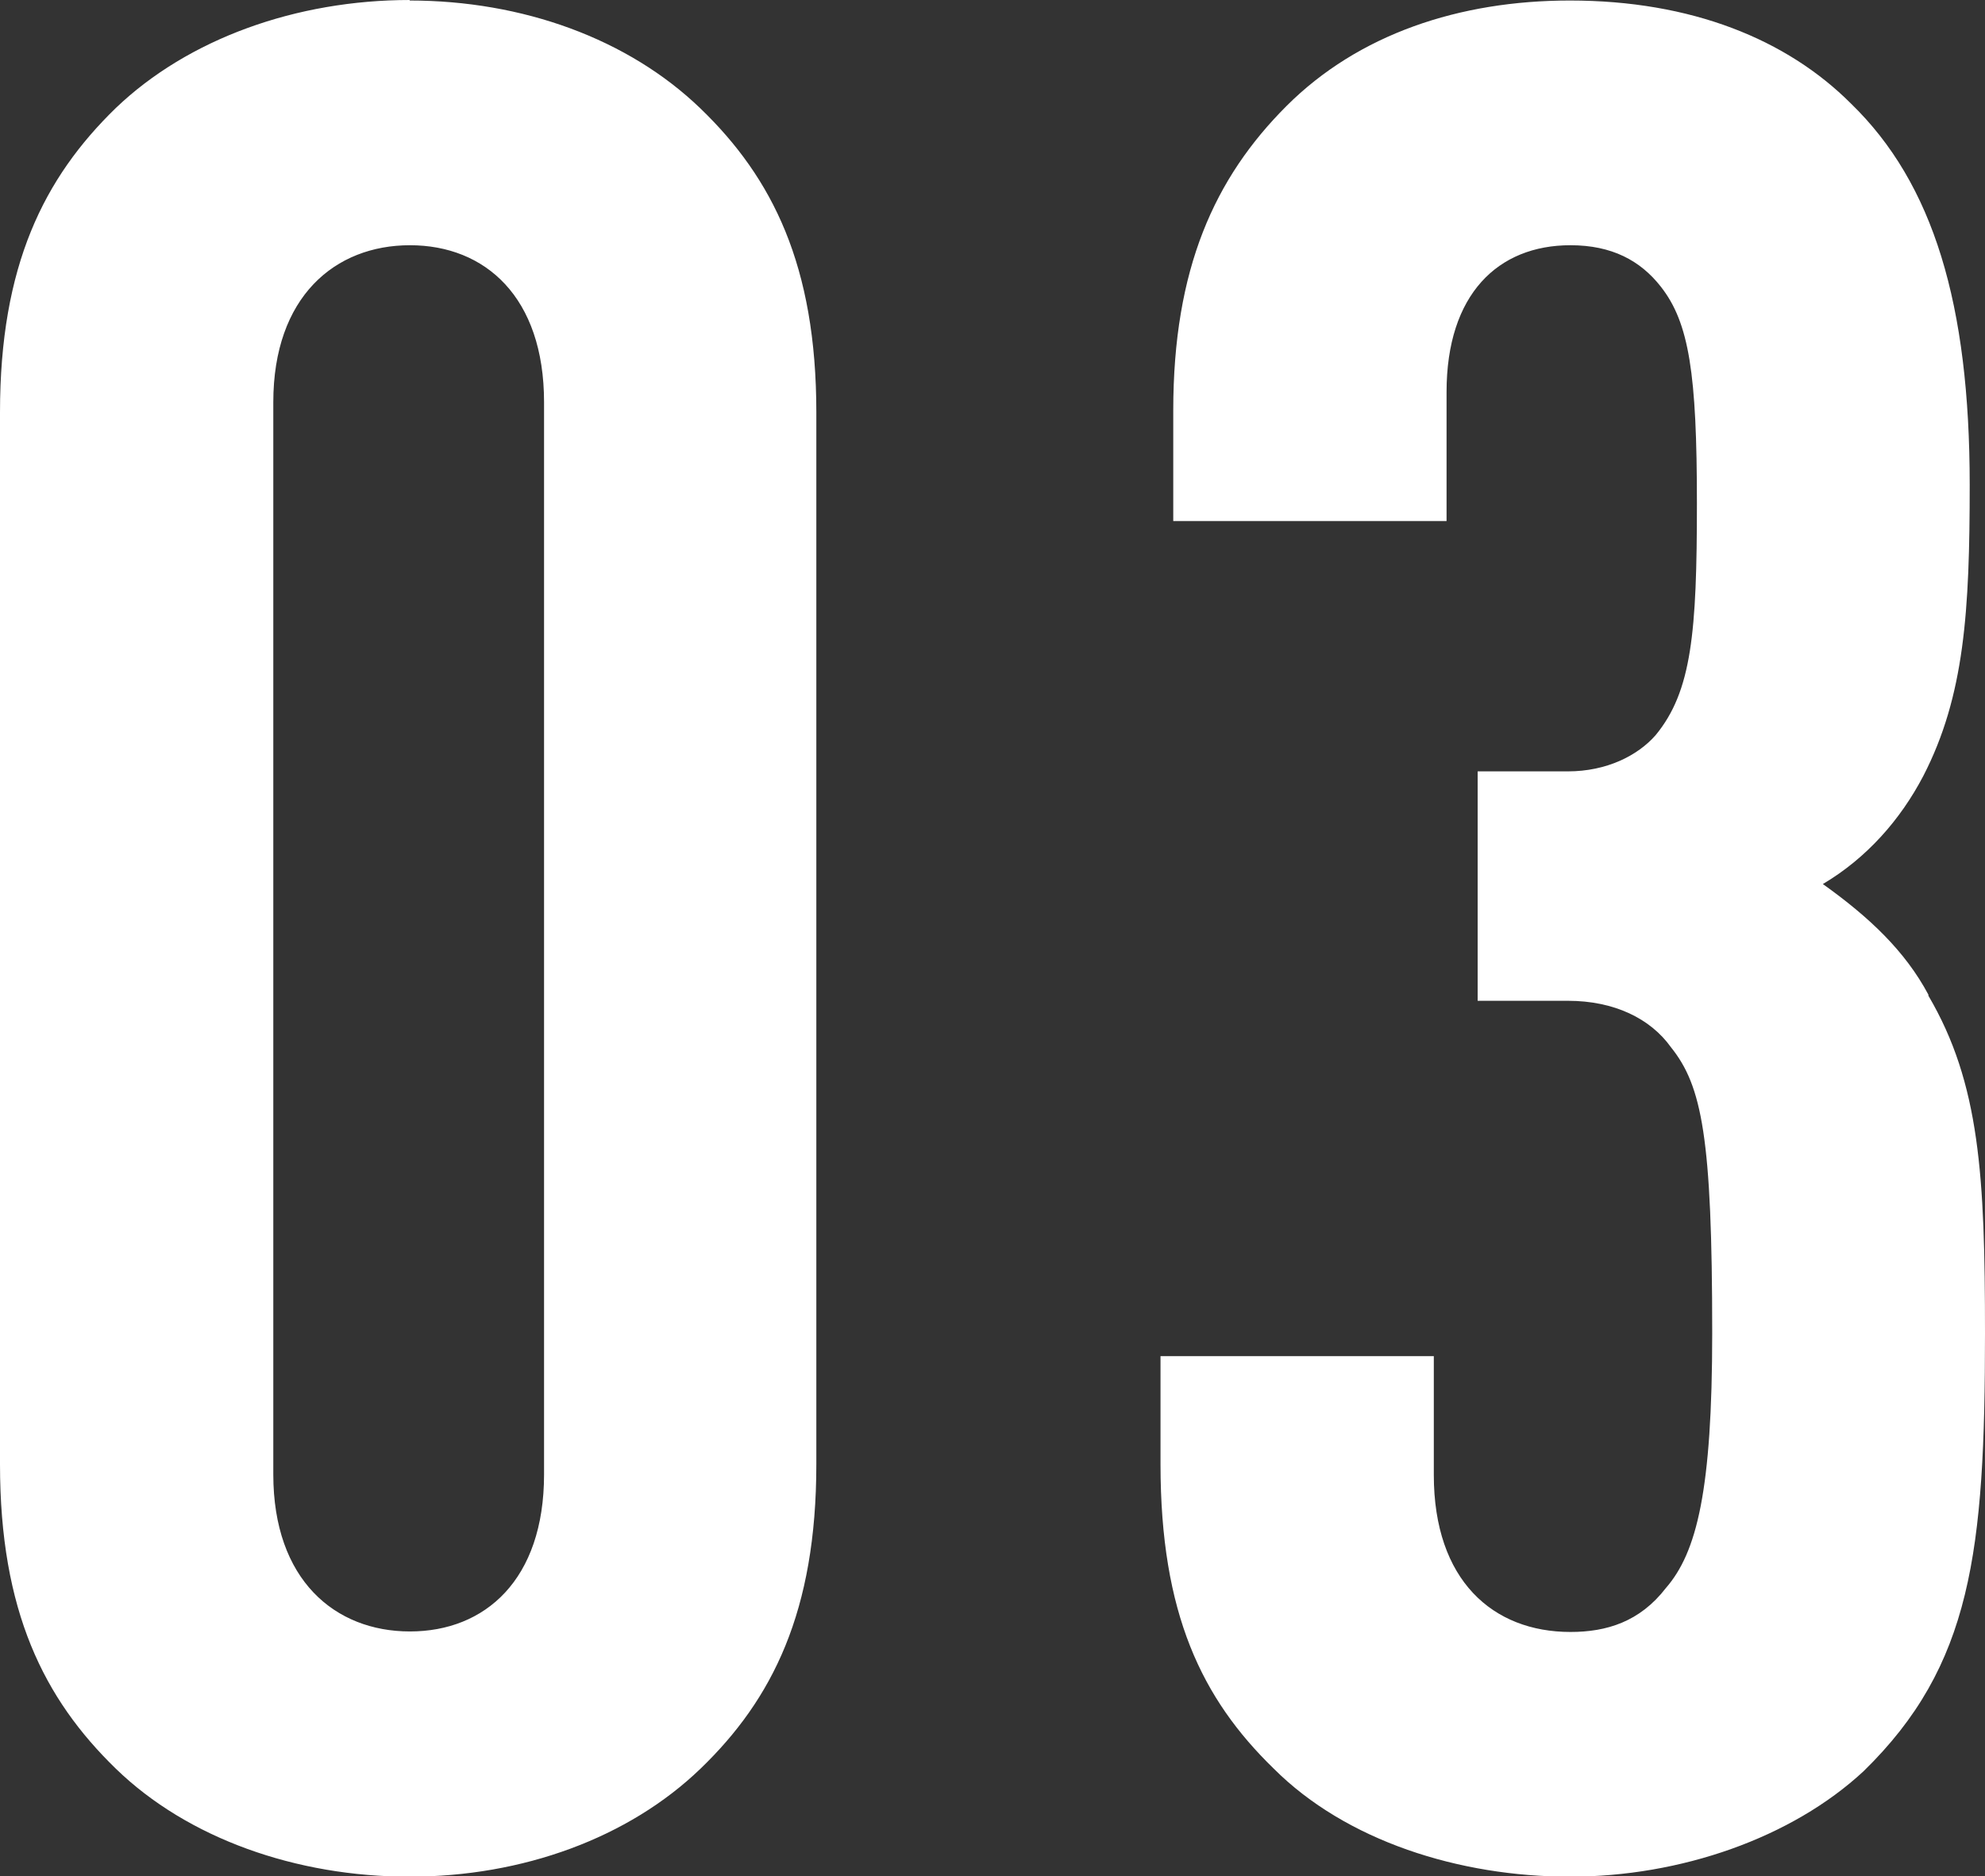 <?xml version="1.0" encoding="UTF-8"?><svg id="_レイヤー_2" xmlns="http://www.w3.org/2000/svg" viewBox="0 0 38.93 36.8"><rect x="0" y="0" width="38.93" height="36.8" fill="#333333" stroke="none"/><defs><style>.cls-1{fill:#fff;}</style></defs><g id="DESIGN"><path class="cls-1" d="m37.82,19.51c-.46-.86-1.16-1.52-2.07-2.17.86-.51,1.52-1.26,1.97-2.12.81-1.57.91-3.24.91-5.71,0-3.54-.71-5.91-2.33-7.48-1.26-1.26-3.13-2.02-5.51-2.02-2.17,0-4.15.66-5.56,2.07s-2.22,3.19-2.22,5.97v2.17h5.36v-2.53c0-1.92,1.01-2.88,2.43-2.88.81,0,1.37.3,1.77.81.56.71.71,1.72.71,4.25s-.1,3.69-.81,4.55c-.35.4-.96.71-1.72.71h-1.77v4.5h1.77c.91,0,1.62.35,2.02.91.61.76.81,1.77.81,5.61,0,3.08-.3,4.3-.91,5-.51.66-1.16.86-1.87.86-1.52,0-2.68-1.01-2.68-3.08v-2.33h-5.36v2.12c0,2.93.81,4.6,2.22,5.97,1.42,1.42,3.64,2.12,5.81,2.12s4.35-.76,5.76-2.07c2.12-2.07,2.38-4.3,2.38-8.59,0-3.08-.1-4.9-1.11-6.62ZM8.04,0C5.81,0,3.69.76,2.27,2.12.86,3.49,0,5.21,0,8.09v20.63c0,2.88.86,4.6,2.27,5.97s3.54,2.12,5.76,2.12,4.3-.76,5.71-2.12,2.27-3.08,2.27-5.97V8.09c0-2.88-.86-4.6-2.27-5.96-1.42-1.37-3.49-2.12-5.71-2.12Zm2.63,28.92c0,2.07-1.16,3.08-2.63,3.08s-2.68-1.01-2.68-3.08V7.89c0-2.07,1.21-3.08,2.68-3.08s2.63,1.01,2.63,3.08v21.03Z"/></g></svg>